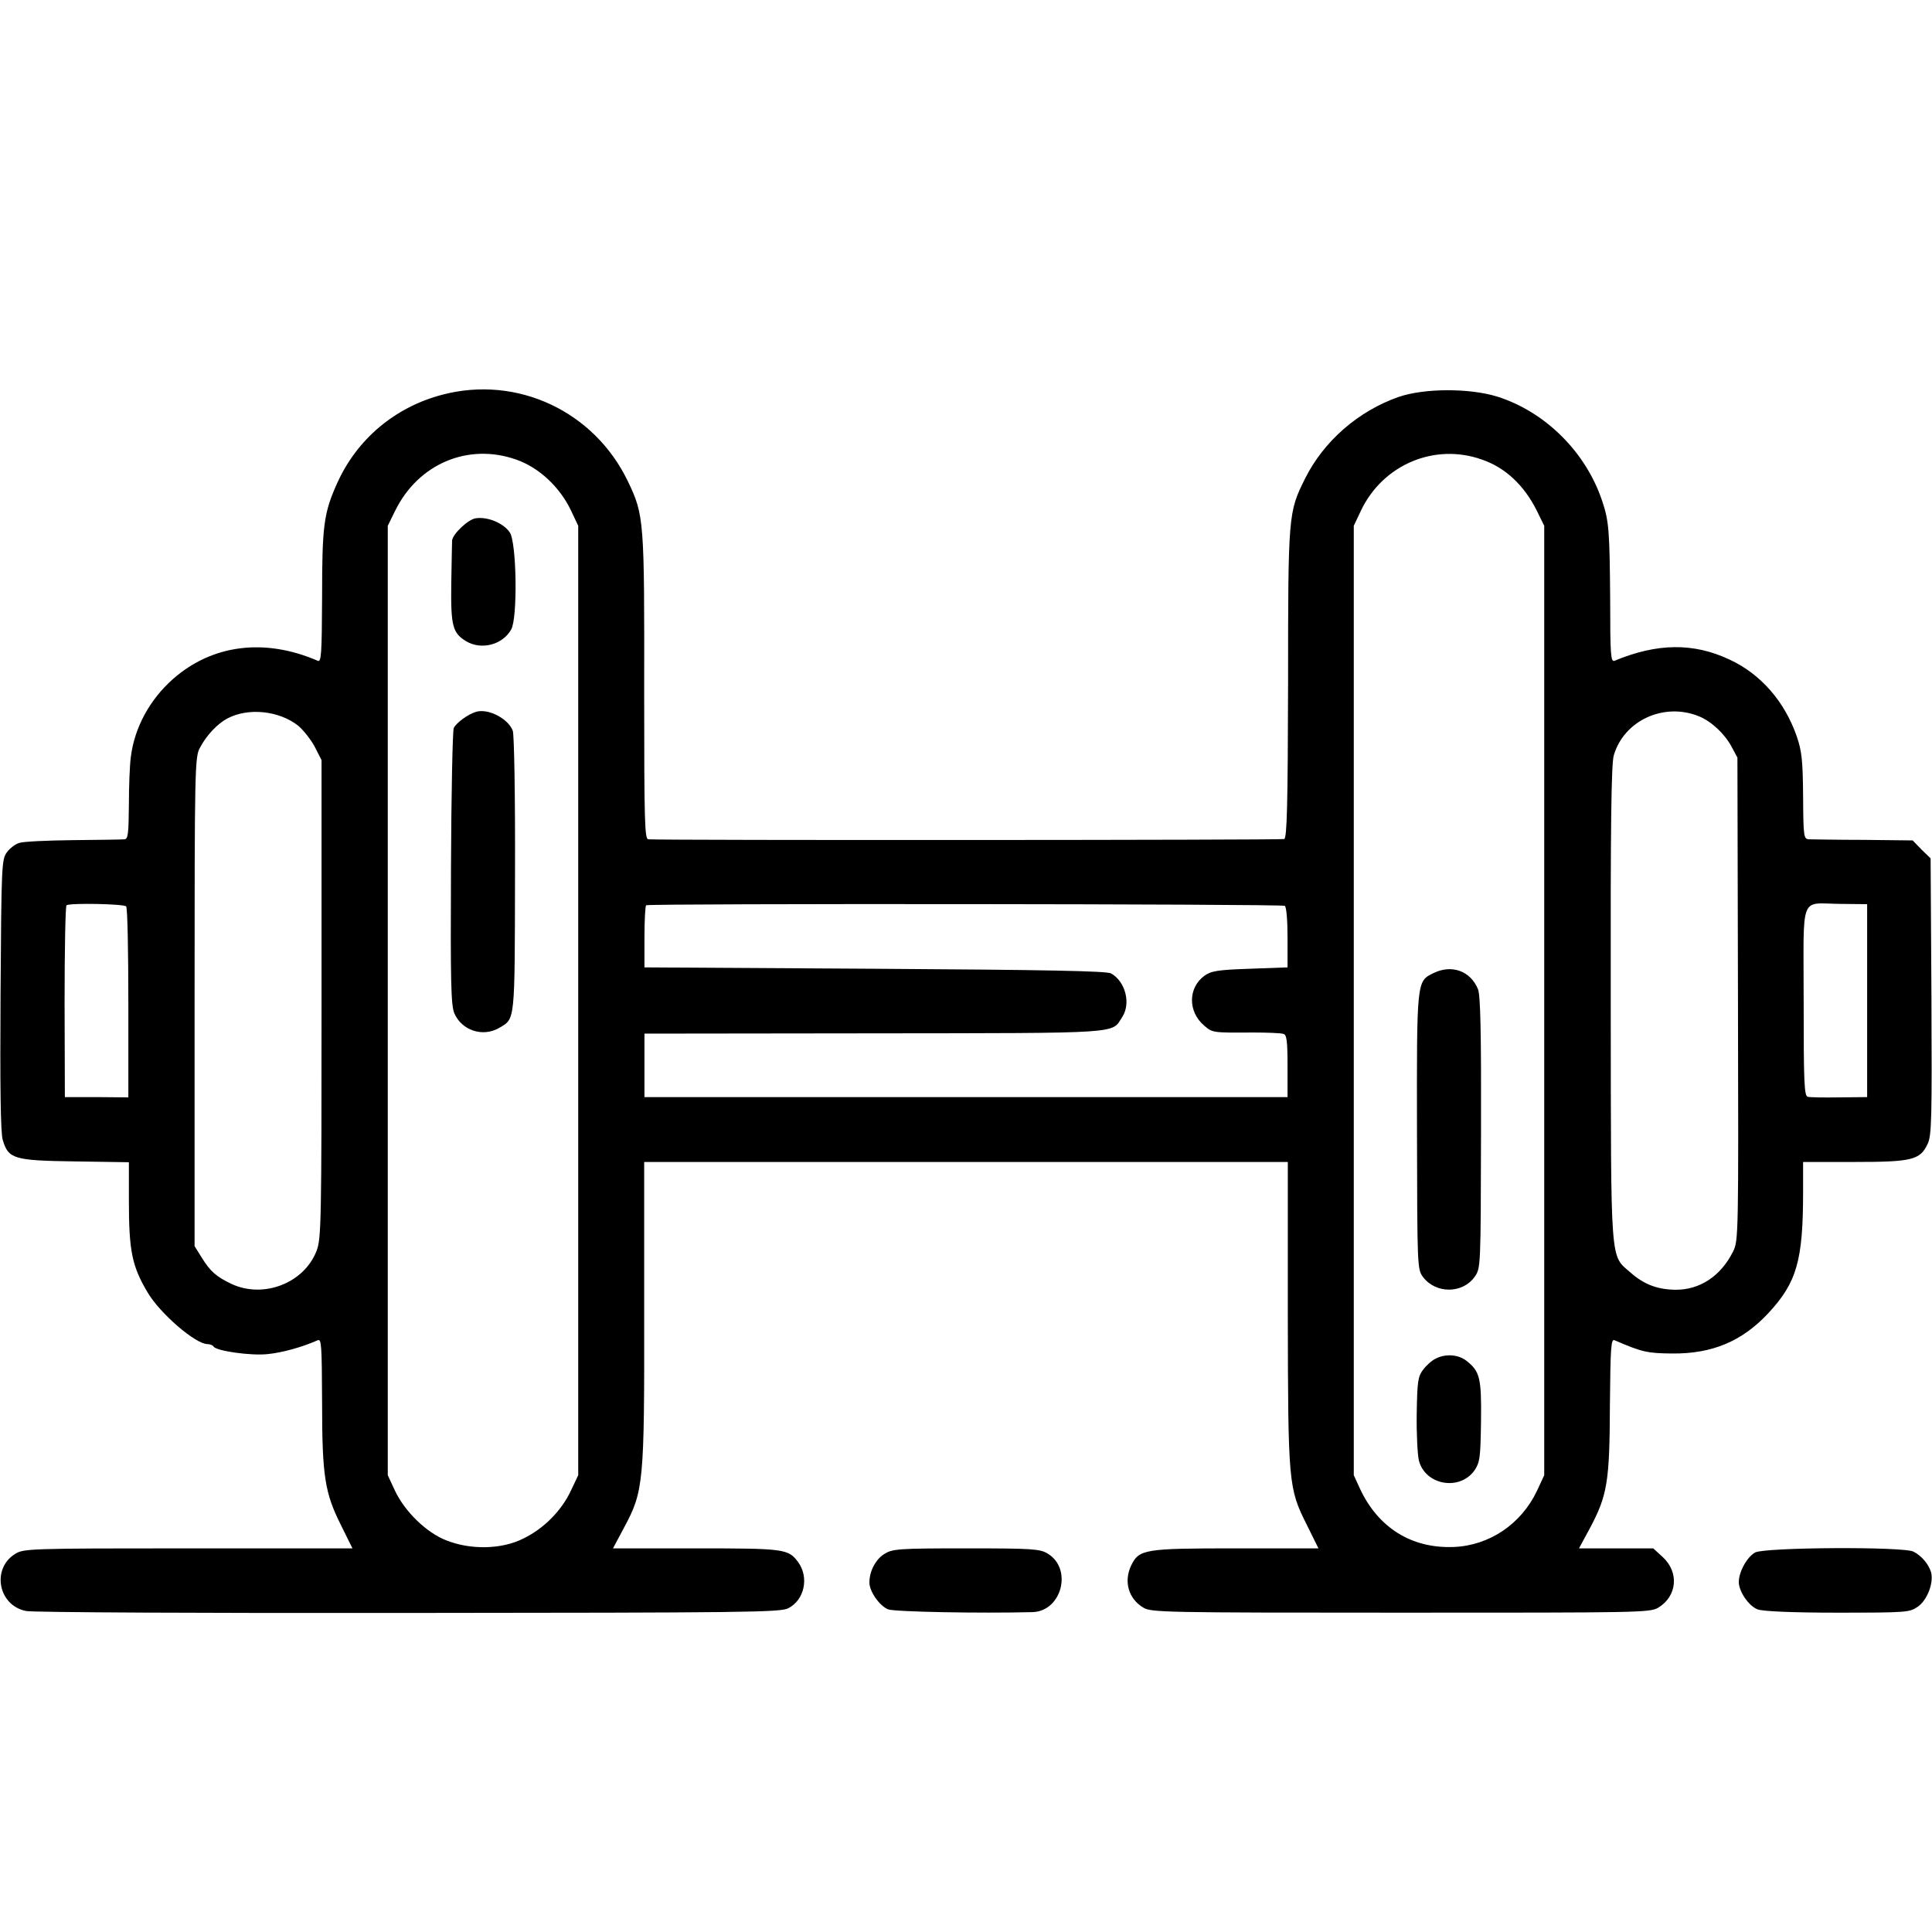 <?xml version="1.0" standalone="no"?>
<!DOCTYPE svg PUBLIC "-//W3C//DTD SVG 20010904//EN"
 "http://www.w3.org/TR/2001/REC-SVG-20010904/DTD/svg10.dtd">
<svg version="1.0" xmlns="http://www.w3.org/2000/svg"
 width="700pt" height="700pt" viewBox="0 0 700 700"
 preserveAspectRatio="xMidYMid meet">
<g transform="translate(0,700) scale(0.1,-0.1)"
fill="#000000" stroke="none">
<path d="M1603 5570 c-172 -45 -310 -161 -382 -322 -48 -107 -54 -153 -54
-411 -1 -211 -3 -237 -16 -231 -192 83 -382 59 -524 -66 -85 -75 -140 -177
-153 -283 -4 -29 -7 -107 -7 -174 -1 -104 -3 -123 -16 -124 -9 -1 -92 -2 -186
-3 -93 -1 -181 -5 -195 -10 -14 -4 -34 -19 -45 -34 -19 -26 -20 -45 -23 -517
-2 -326 0 -502 8 -525 20 -69 40 -75 261 -78 l196 -3 0 -137 c0 -185 11 -239
68 -335 44 -75 173 -187 217 -187 9 0 19 -4 22 -9 10 -16 137 -34 197 -27 51
5 124 25 180 50 14 6 15 -18 16 -223 0 -270 10 -330 68 -446 l42 -85 -595 0
c-578 0 -596 -1 -627 -20 -87 -54 -61 -188 40 -207 22 -5 645 -8 1385 -7 1216
1 1348 2 1376 17 59 30 76 112 36 167 -36 48 -47 50 -369 50 l-302 0 40 75
c71 132 74 161 73 783 l0 542 1166 0 1166 0 0 -547 c1 -618 2 -635 69 -768
l42 -85 -299 0 c-333 0 -351 -3 -380 -63 -27 -58 -9 -120 45 -152 29 -17 76
-18 932 -18 863 0 902 0 933 18 68 41 77 127 17 183 l-35 32 -134 0 -135 0 39
72 c64 120 72 169 73 446 2 212 4 242 17 236 102 -44 119 -47 210 -48 144 -1
251 44 346 145 104 112 127 190 127 442 l0 107 185 0 c209 0 239 7 266 65 15
30 16 92 14 534 l-3 501 -33 32 -32 33 -178 2 c-97 0 -186 2 -197 2 -20 1 -21
8 -22 156 -1 131 -5 165 -23 217 -44 127 -131 226 -243 278 -131 62 -263 60
-417 -4 -14 -6 -16 21 -16 221 -2 248 -4 284 -29 358 -59 177 -206 323 -380
378 -100 31 -263 31 -357 -1 -146 -51 -272 -160 -340 -297 -60 -121 -61 -128
-61 -740 -1 -441 -4 -561 -14 -565 -9 -4 -2237 -5 -2304 -1 -13 1 -15 58 -15
529 1 628 0 645 -59 768 -122 254 -401 385 -672 314z m267 -235 c83 -29 158
-99 199 -185 l26 -55 0 -1720 0 -1720 -27 -57 c-34 -72 -98 -137 -173 -173
-78 -39 -190 -41 -278 -6 -72 28 -150 104 -186 180 l-26 56 0 1720 0 1720 27
55 c84 170 264 246 438 185z m3499 0 c85 -29 153 -93 199 -185 l27 -55 0
-1720 0 -1720 -26 -56 c-57 -121 -173 -199 -302 -204 -153 -6 -274 70 -340
212 l-22 48 0 1720 0 1720 26 55 c79 166 266 246 438 185z m-4289 -964 c19
-16 46 -50 60 -76 l25 -49 0 -865 c0 -811 -1 -869 -18 -913 -45 -117 -192
-174 -308 -120 -55 26 -78 46 -109 97 l-25 40 0 885 c0 844 1 887 19 920 24
46 64 88 100 107 76 40 187 28 256 -26z m5075 34 c45 -18 93 -63 118 -109 l22
-41 2 -875 c2 -854 2 -876 -18 -915 -44 -88 -120 -139 -209 -138 -65 1 -113
19 -162 62 -75 66 -71 14 -72 974 -1 651 2 869 11 900 37 127 182 193 308 142z
m-5698 -689 c5 -4 8 -162 8 -350 l0 -342 -115 1 -115 0 -1 345 c0 190 3 347 7
350 13 9 208 5 216 -4z m4198 2 c6 -4 10 -52 10 -115 l0 -108 -137 -5 c-118
-4 -140 -8 -165 -26 -59 -44 -59 -130 0 -180 30 -26 31 -26 177 -25 52 0 102
-2 110 -5 12 -3 15 -25 15 -117 l0 -112 -1165 0 -1165 0 0 115 0 115 832 1
c912 1 859 -2 899 59 32 49 12 128 -40 158 -16 9 -229 13 -856 17 l-835 5 0
110 c0 61 3 112 6 115 10 7 2302 5 2314 -2z m2110 -343 l0 -350 -100 -1 c-55
-1 -107 0 -115 2 -13 3 -15 50 -15 346 0 397 -17 354 134 353 l96 -1 0 -349z"/>
<path d="M1723 5122 c-27 -4 -82 -56 -85 -80 0 -9 -2 -80 -3 -157 -2 -154 5
-179 55 -209 55 -32 131 -12 162 43 24 41 20 316 -5 352 -23 34 -81 58 -124
51z"/>
<path d="M1725 4421 c-30 -9 -72 -40 -81 -59 -4 -9 -9 -237 -10 -507 -2 -418
0 -495 12 -526 27 -63 104 -88 163 -53 58 34 56 17 57 554 1 288 -3 506 -8
522 -16 44 -89 82 -133 69z"/>
<path d="M5193 3474 c-60 -30 -60 -25 -59 -574 1 -490 1 -499 22 -527 46 -61
143 -61 187 1 22 31 22 34 23 521 1 370 -2 498 -11 521 -27 66 -95 91 -162 58z"/>
<path d="M5201 2077 c-13 -6 -34 -25 -45 -40 -19 -25 -21 -44 -23 -160 -1 -73
3 -149 8 -169 23 -89 147 -111 201 -36 20 30 22 44 24 178 2 157 -4 181 -52
219 -30 24 -77 27 -113 8z"/>
<path d="M3203 1369 c-31 -20 -53 -62 -53 -103 0 -32 37 -85 68 -97 22 -9 335
-15 523 -10 106 3 146 157 55 212 -28 17 -54 19 -296 19 -249 0 -267 -2 -297
-21z"/>
<path d="M6359 1375 c-29 -16 -59 -70 -59 -107 0 -34 36 -87 68 -99 17 -7 123
-12 288 -12 254 0 263 1 293 22 34 24 57 85 48 123 -8 29 -34 61 -64 76 -34
19 -540 16 -574 -3z"/>
</g>
</svg>

